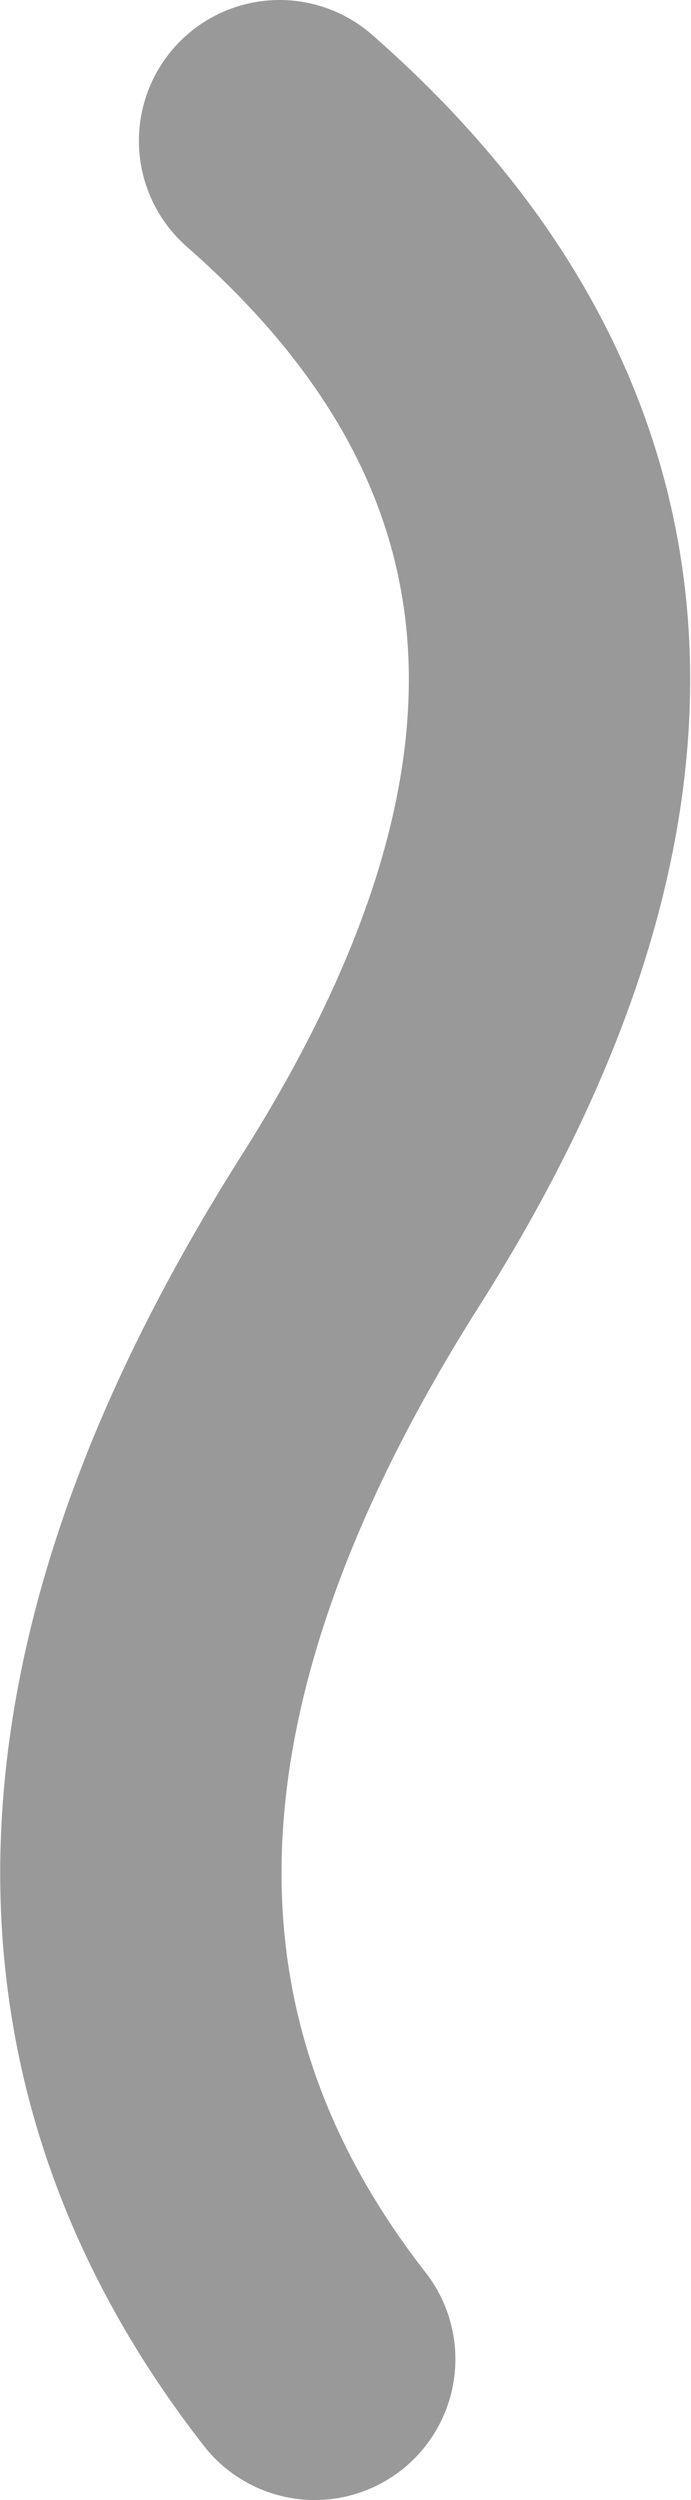 <?xml version="1.0" encoding="UTF-8" standalone="no"?>
<svg xmlns:xlink="http://www.w3.org/1999/xlink" height="71.0px" width="19.65px" xmlns="http://www.w3.org/2000/svg">
  <g transform="matrix(1.0, 0.0, 0.0, 1.0, 8.95, 67.0)">
    <path d="M-1.0 -63.0 Q13.1 -50.65 1.3 -32.05 -10.5 -13.45 0.0 0.0" fill="none" stroke="#999999" stroke-linecap="round" stroke-linejoin="round" stroke-width="8.0">
      <animate attributeName="stroke" dur="2s" repeatCount="indefinite" values="#999999;#000001"/>
      <animate attributeName="stroke-width" dur="2s" repeatCount="indefinite" values="8.0;8.0"/>
      <animate attributeName="fill-opacity" dur="2s" repeatCount="indefinite" values="1.0;1.0"/>
      <animate attributeName="d" dur="2s" repeatCount="indefinite" values="M-1.0 -63.0 Q13.1 -50.65 1.3 -32.05 -10.5 -13.45 0.0 0.0;M-1.0 -53.0 Q-9.5 -47.05 1.3 -31.05 12.1 -15.1 0.0 0.0"/>
    </path>
  </g>
</svg>
